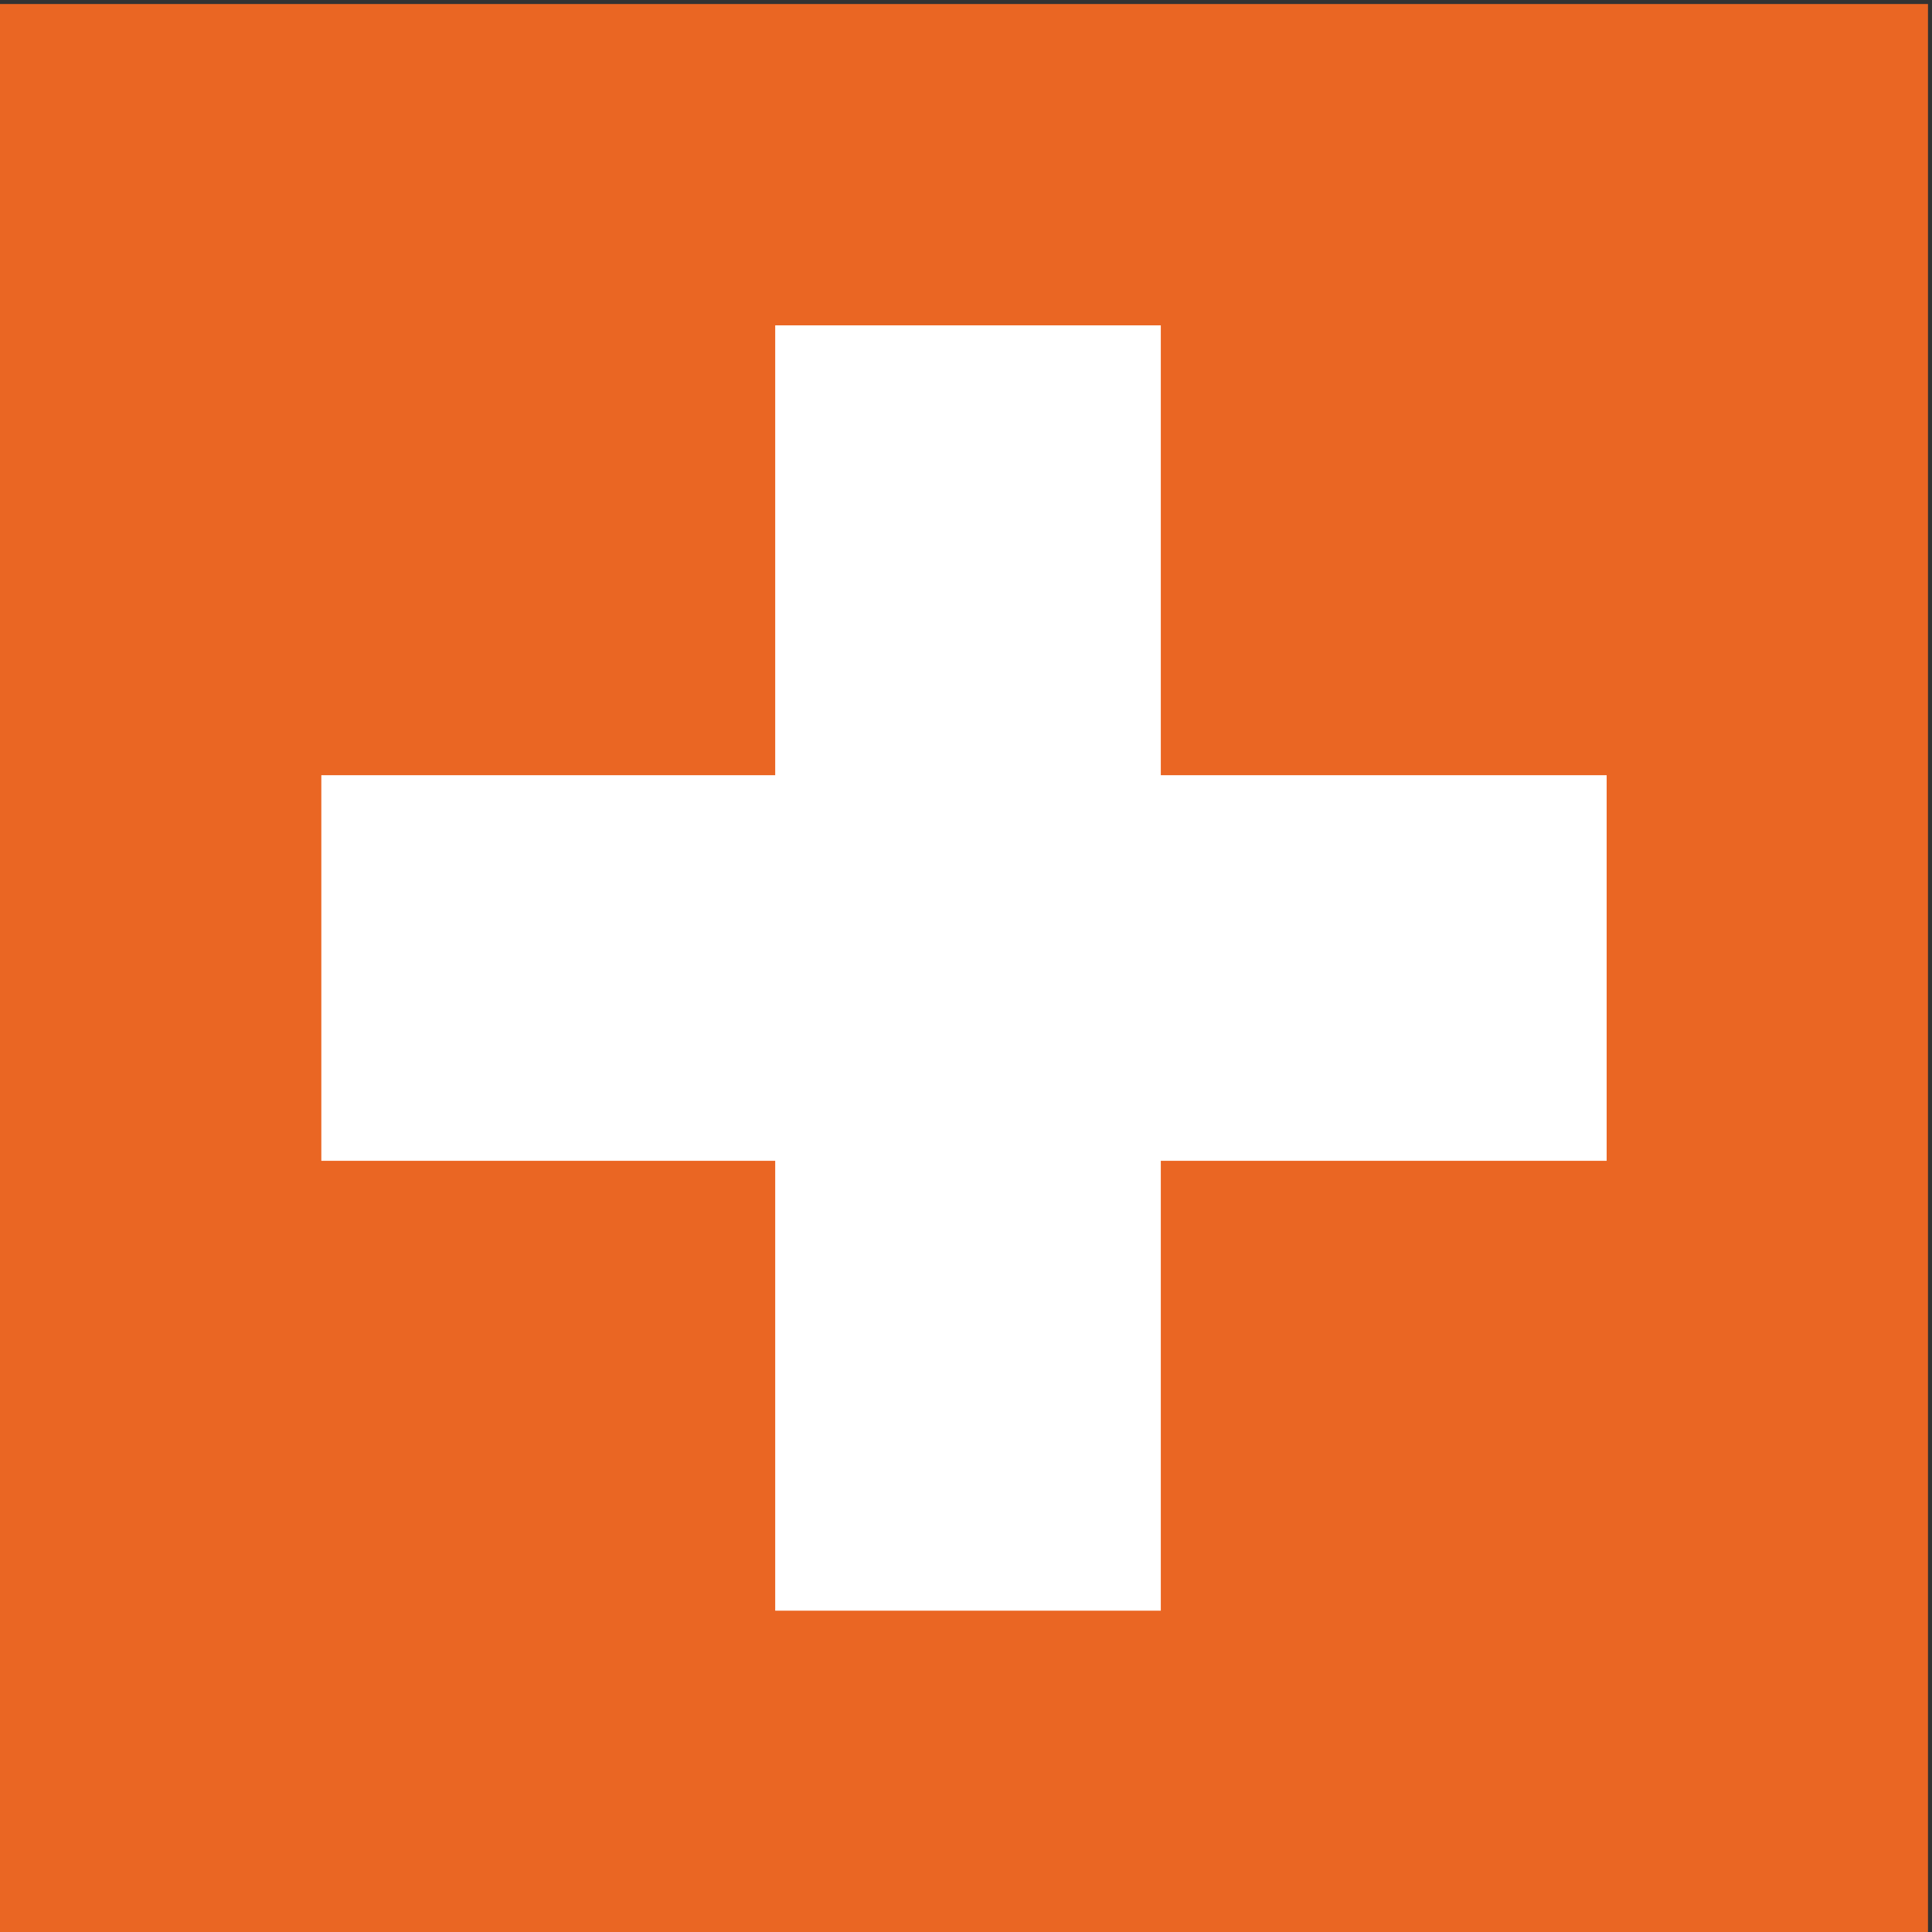 <?xml version="1.0" encoding="UTF-8"?>
<!-- Generator: Adobe Illustrator 22.0.1, SVG Export Plug-In . SVG Version: 6.00 Build 0)  -->
<svg version="1.1" id="Layer_1" xmlns="http://www.w3.org/2000/svg" xmlns:xlink="http://www.w3.org/1999/xlink" x="0px" y="0px" viewBox="0 0 48.1 48.1" style="enable-background:new 0 0 48.1 48.1;" xml:space="preserve">
<rect x="0" y="0" width="48.1" height="48.1" fill="#333333" stroke="none"/>
<style type="text/css">
	.st0{fill:#EA6623;}
	.st1{fill:#FFFFFF;}
</style>
<rect x="0" y="0.1" class="st0" width="48" height="48"/>
<rect x="19.3" y="8.1" class="st1" width="9.6" height="32"/>
<rect x="8" y="19.3" class="st1" width="32" height="9.6"/>
</svg>